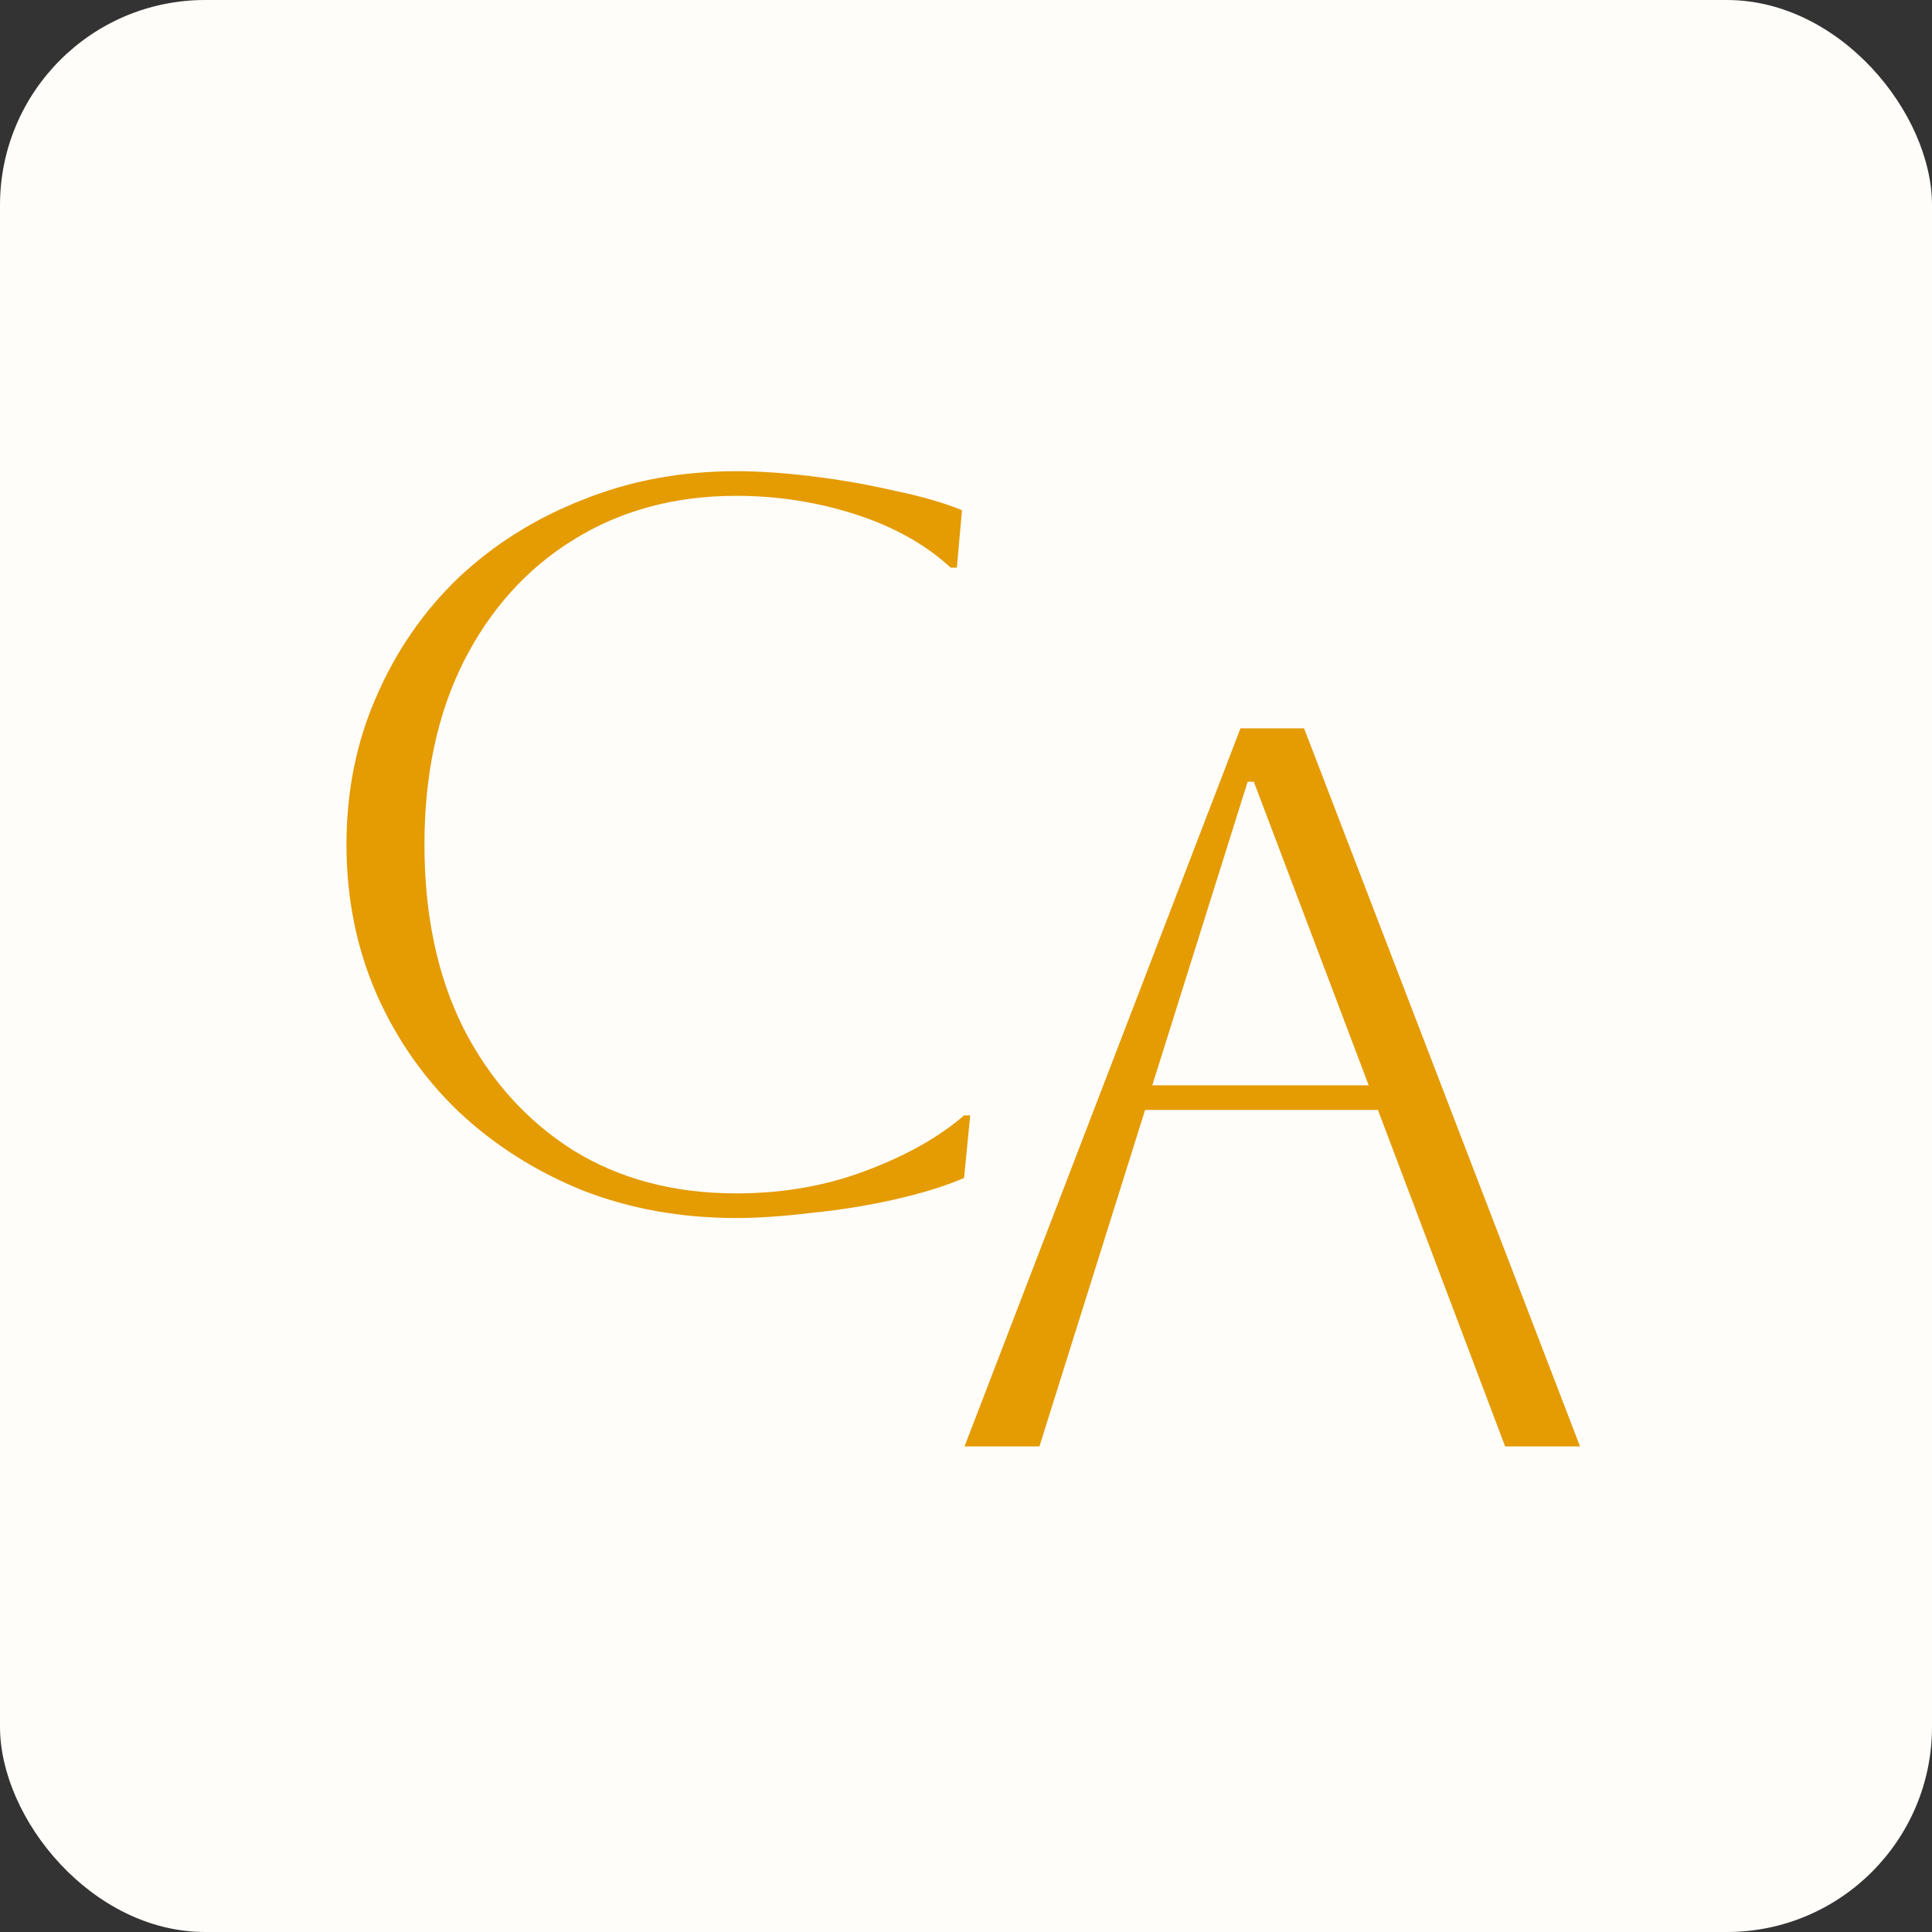 <?xml version="1.0" encoding="UTF-8"?> <svg xmlns="http://www.w3.org/2000/svg" width="565" height="565" viewBox="0 0 565 565" fill="none"><rect x="0" y="0" width="565" height="565" fill="#333333" stroke="none"/><rect width="565" height="565" rx="60" fill="#FEFDF9"></rect><path d="M283.728 326.2L281.928 344.5C276.328 346.9 269.528 349 261.528 350.8C253.528 352.6 245.428 353.9 237.228 354.7C229.028 355.7 221.728 356.2 215.328 356.2C199.128 356.2 184.128 353.5 170.328 348.1C156.528 342.5 144.428 334.8 134.028 325C123.828 315.2 115.828 303.7 110.028 290.5C104.228 277.1 101.328 262.6 101.328 247C101.328 231.4 104.228 217 110.028 203.8C115.828 190.4 123.828 178.8 134.028 169C144.428 159.2 156.528 151.6 170.328 146.2C184.128 140.6 199.128 137.8 215.328 137.8C221.928 137.8 229.328 138.3 237.528 139.3C245.728 140.3 253.728 141.7 261.528 143.5C269.328 145.1 275.928 147 281.328 149.2L279.828 166H278.028C270.628 159.2 261.328 154 250.128 150.4C238.928 146.8 227.328 145 215.328 145C197.328 145 181.428 149.3 167.628 157.9C154.028 166.3 143.328 178.2 135.528 193.6C127.928 208.8 124.128 226.6 124.128 247C124.128 267.6 127.928 285.5 135.528 300.7C143.328 315.9 154.028 327.8 167.628 336.4C181.228 344.8 197.128 349 215.328 349C228.928 349 241.528 346.8 253.128 342.4C264.928 338 274.528 332.6 281.928 326.2H283.728Z" fill="#E59B02"></path><path d="M282.07 423L362.77 213H381.37L462.07 423H440.17L402.97 324.6H334.87L303.97 423H282.07ZM364.87 228.6L336.97 317.4H400.27L366.67 228.6H364.87Z" fill="#E59B02"></path></svg> 